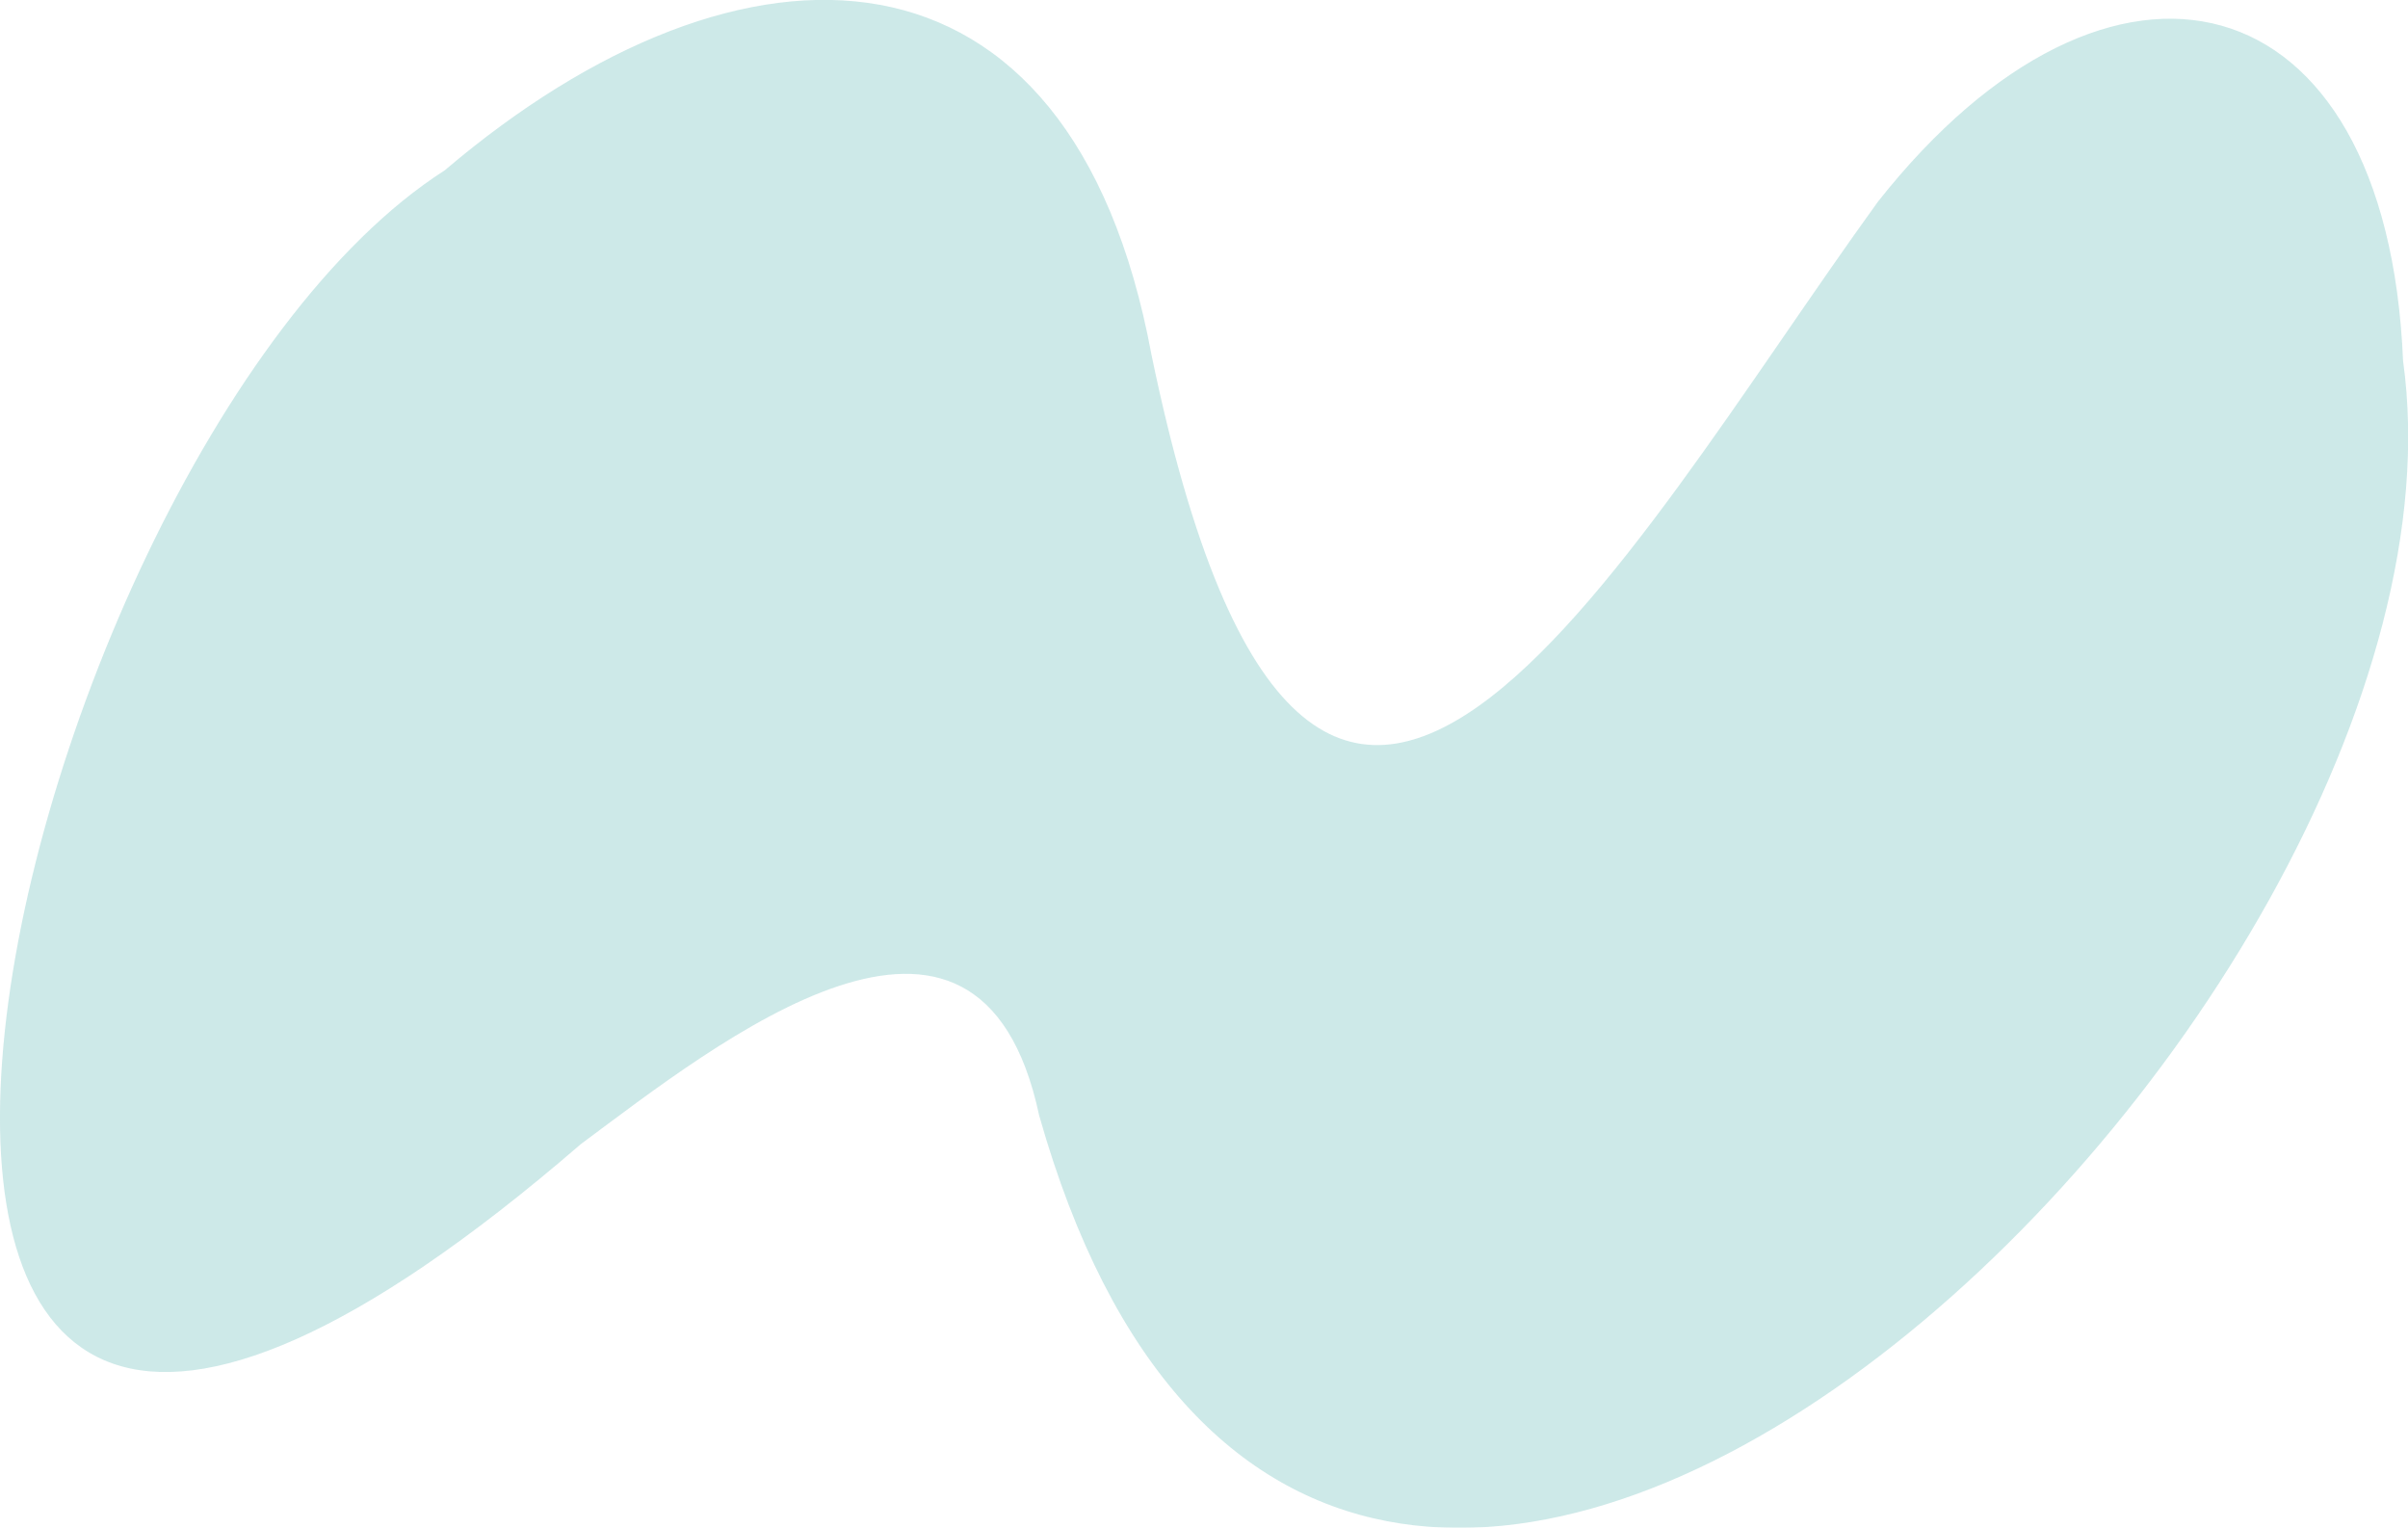 <?xml version="1.0" encoding="utf-8"?>
<!-- Generator: Adobe Illustrator 26.3.1, SVG Export Plug-In . SVG Version: 6.00 Build 0)  -->
<svg version="1.1" xmlns="http://www.w3.org/2000/svg" xmlns:xlink="http://www.w3.org/1999/xlink" x="0px" y="0px"
	 viewBox="0 0 536 340" style="enable-background:new 0 0 536 340;" xml:space="preserve">
<style type="text/css">
	.st0{opacity:0.556;}
	.st1{clip-path:url(#SVGID_00000091017229076781755000000018103151886612172680_);}
	.st2{clip-path:url(#SVGID_00000178918817603048044680000011049705563556204478_);}
	.st3{opacity:0.61;}
	.st4{clip-path:url(#SVGID_00000096060638129172086890000010053799131090044808_);}
	.st5{fill:#6DBEBC;}
</style>
<g id="Ebene_1">
	<g id="Gruppe_2000" class="st0">
		<g>
			<defs>
				<rect id="SVGID_1_" width="536" height="340"/>
			</defs>
			<clipPath id="SVGID_00000031205626701603944990000014219283059811533982_">
				<use xlink:href="#SVGID_1_"  style="overflow:visible;"/>
			</clipPath>
			<g id="Gruppe_1999" style="clip-path:url(#SVGID_00000031205626701603944990000014219283059811533982_);">
				<g id="Gruppe_1998">
					<g>
						<defs>
							<rect id="SVGID_00000100381104877277902000000010075894028162342581_" width="536" height="340"/>
						</defs>
						<clipPath id="SVGID_00000083791922194818049170000012350072054095098269_">
							<use xlink:href="#SVGID_00000100381104877277902000000010075894028162342581_"  style="overflow:visible;"/>
						</clipPath>
						<g id="Gruppe_1997" style="clip-path:url(#SVGID_00000083791922194818049170000012350072054095098269_);">
							<g id="Gruppe_1996" class="st3">
								<g id="Gruppe_1995">
									<g>
										<defs>
											<rect id="SVGID_00000039815971130252013200000003736273876305066404_" width="536" height="340"/>
										</defs>
										<clipPath id="SVGID_00000154393158351829773120000000379681735884958623_">
											<use xlink:href="#SVGID_00000039815971130252013200000003736273876305066404_"  style="overflow:visible;"/>
										</clipPath>
										<g id="Gruppe_1994" style="clip-path:url(#SVGID_00000154393158351829773120000000379681735884958623_);">
											<path id="Pfad_1997" class="st5" d="M534.9,80.3c20.4,146.1-239.2,395.5-303.6,167.9c-13.4-62.8-71.8-16-102,6.4
												C-72.7,429.1-2.1,102.6,99,37.9c66.3-56.4,139.4-55.5,157.3,41c36.1,174.6,104.4,45.2,161.7-34
												C469.7-20.6,531.3-5.9,534.9,80.3"/>
										</g>
									</g>
								</g>
							</g>
						</g>
					</g>
				</g>
			</g>
		</g>
	</g>
</g>
<g id="Isolationsmodus">
</g>
</svg>
